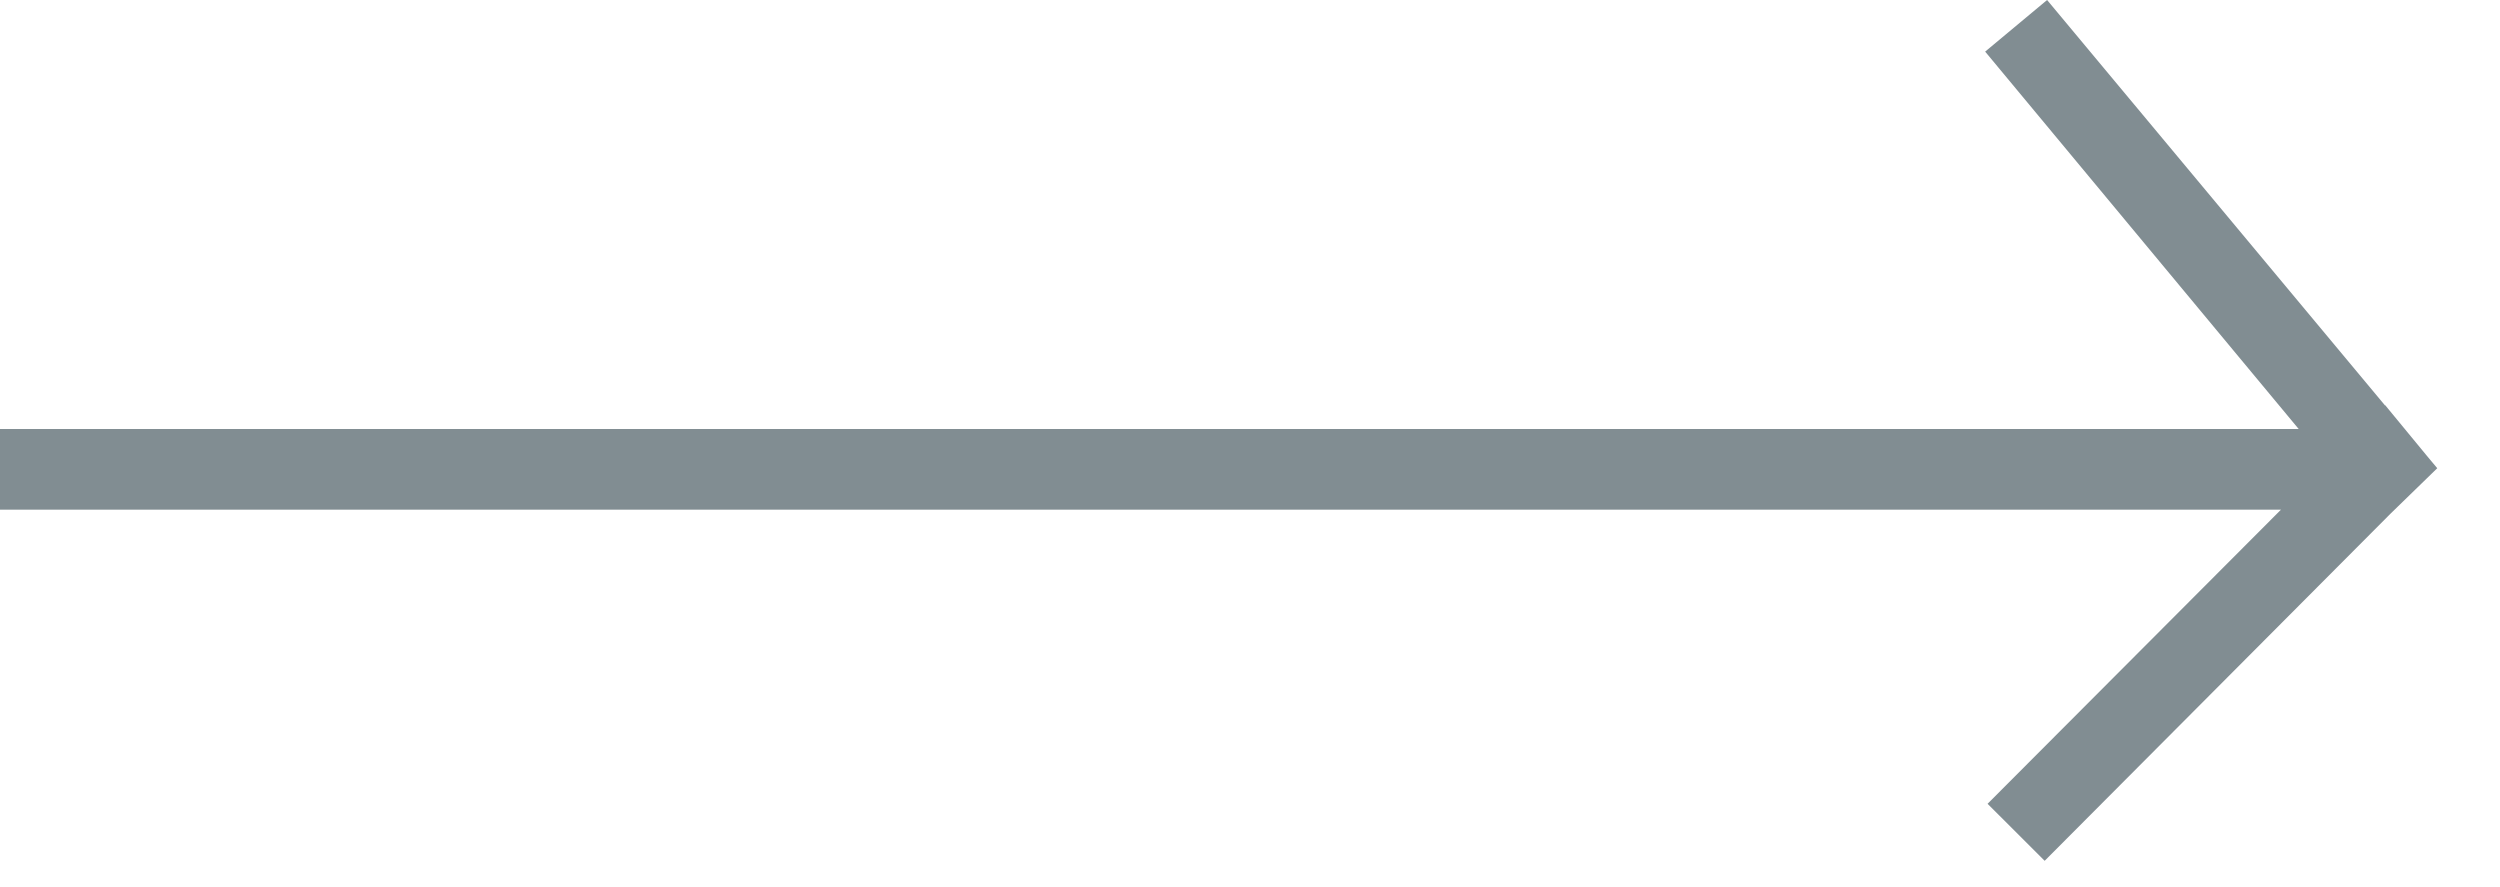 <svg xmlns="http://www.w3.org/2000/svg" width="31" height="11" viewBox="0 0 31 11">
    <path fill="#818D92" fill-rule="evenodd" d="M28.284 6.32H0v-1h28.504L24.616.64l.768-.64 4.19 5.027.002-.003.514.624.132.158-.578.562-4.29 4.306-.708-.707 3.638-3.647z"/>
</svg>
